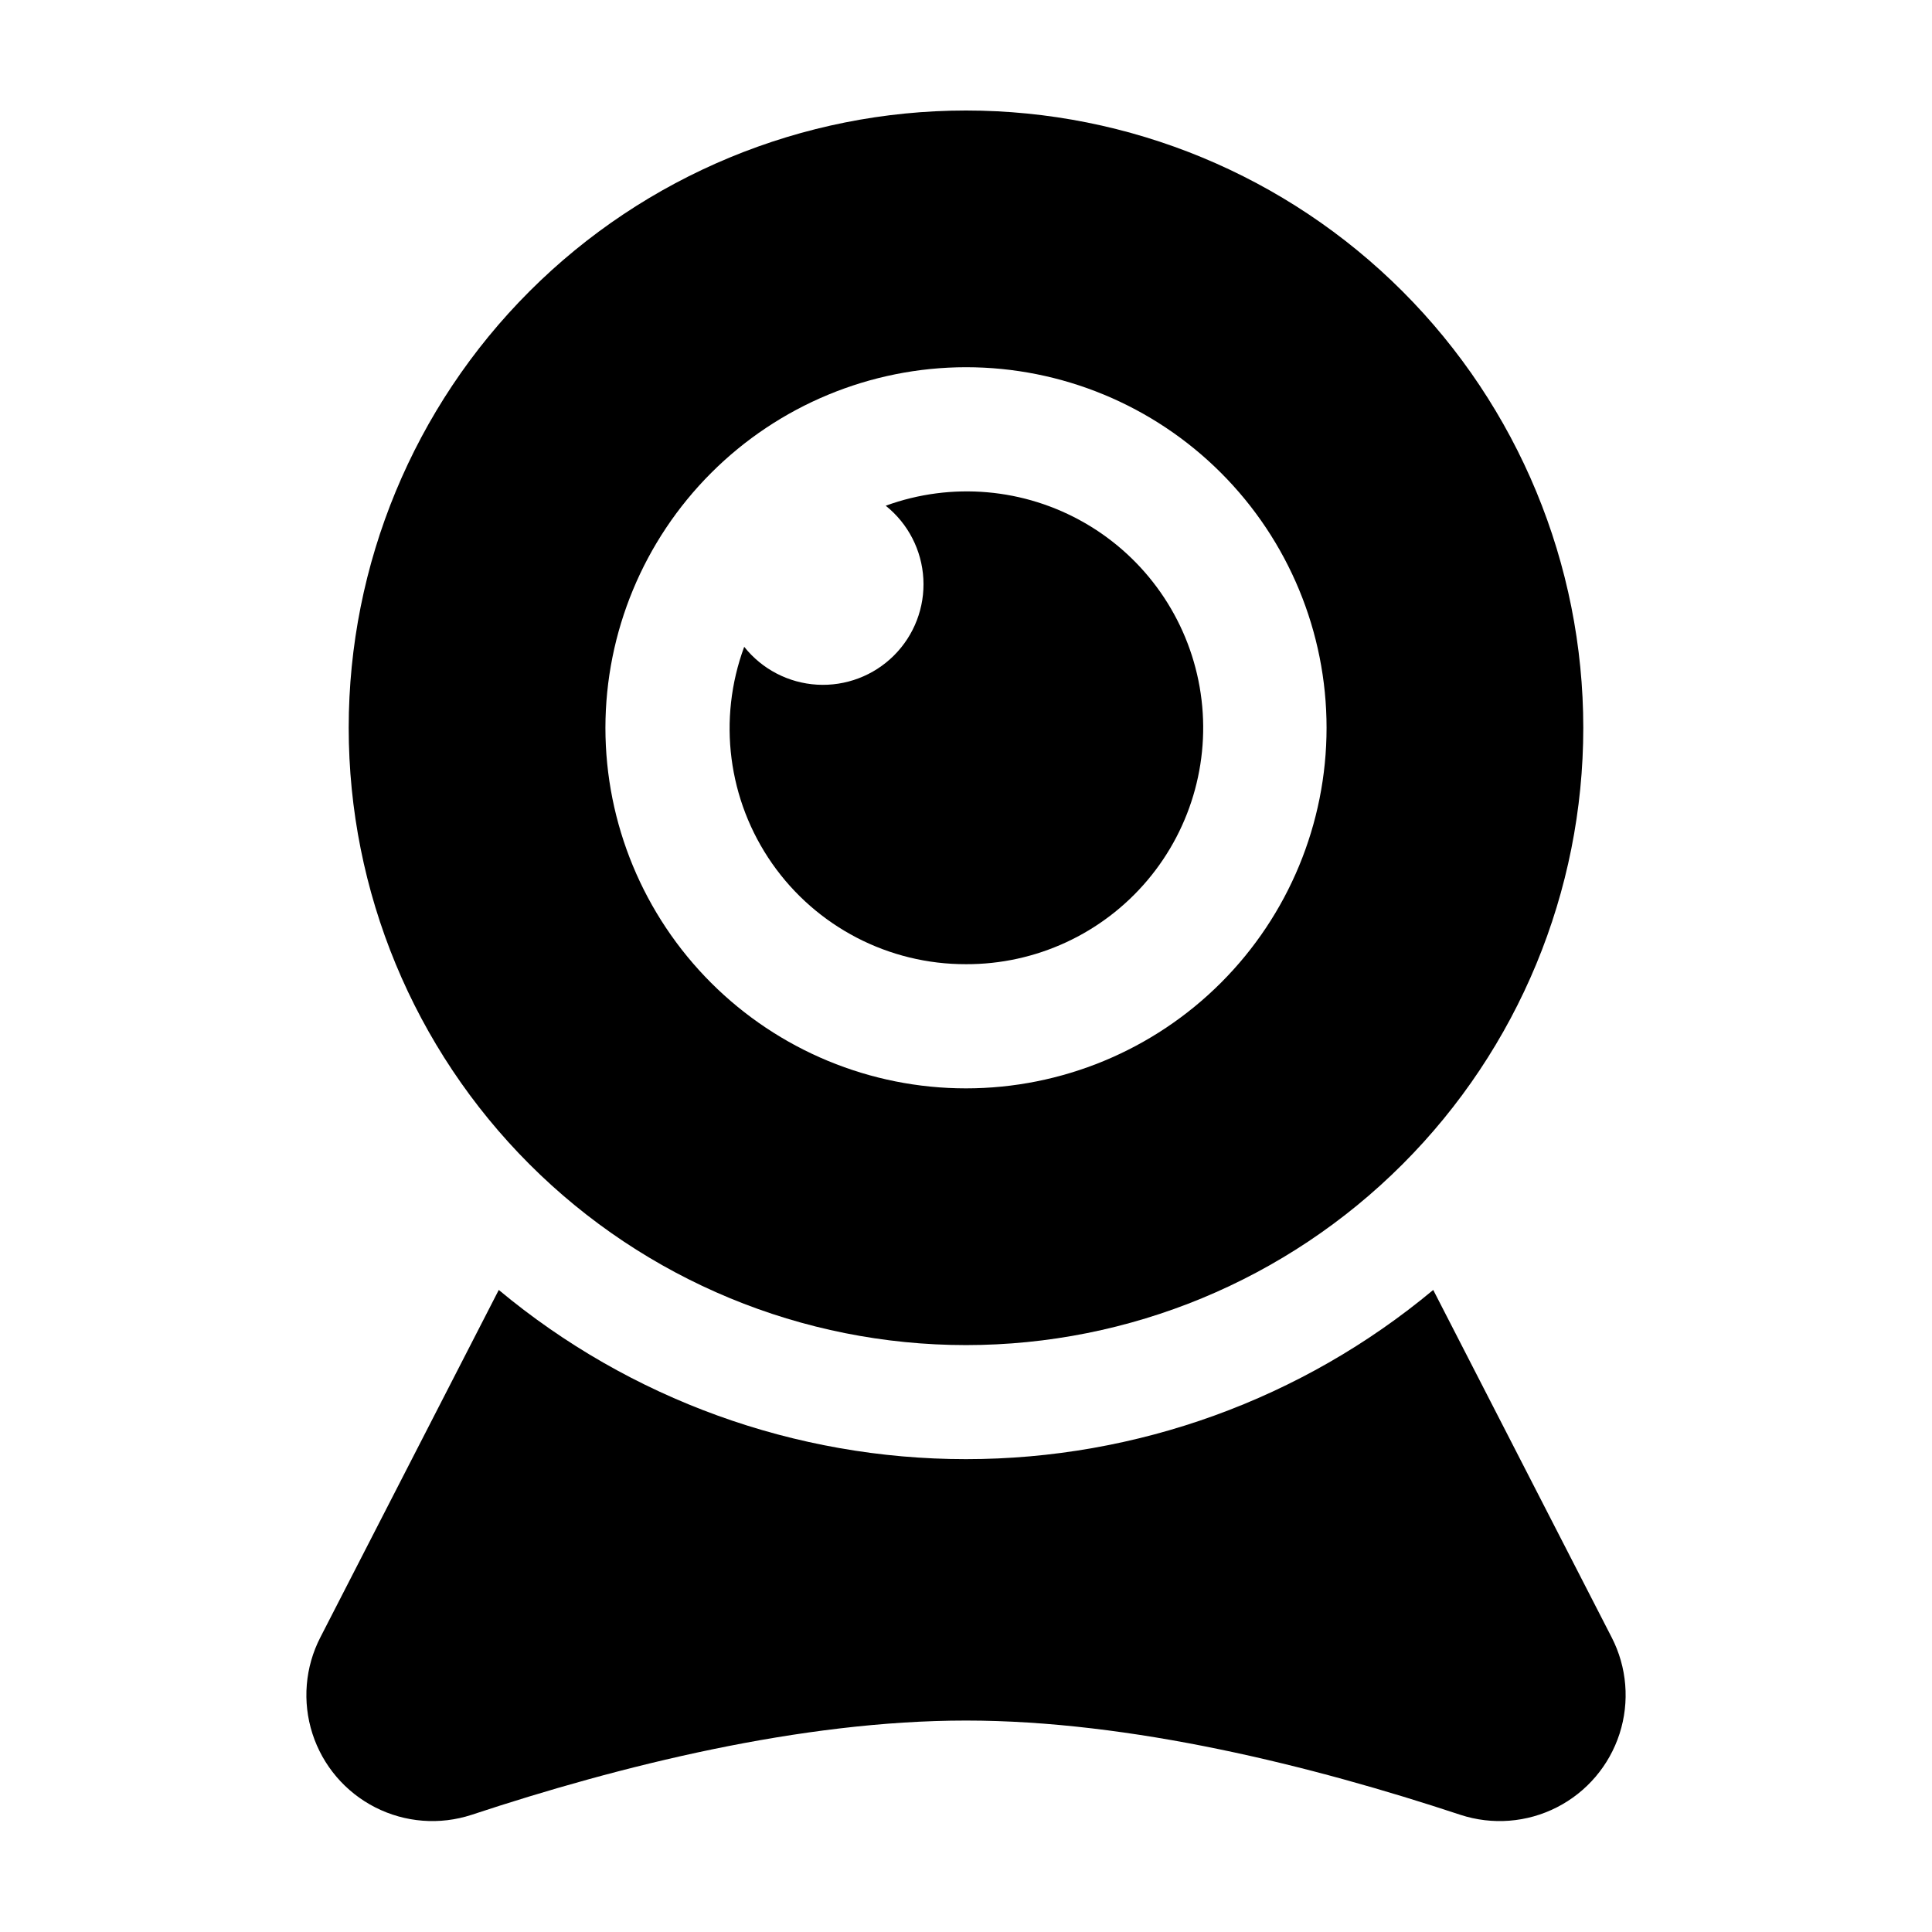<?xml version="1.0" encoding="UTF-8"?>
<!-- Uploaded to: SVG Repo, www.svgrepo.com, Generator: SVG Repo Mixer Tools -->
<svg fill="#000000" width="800px" height="800px" version="1.1" viewBox="144 144 512 512" xmlns="http://www.w3.org/2000/svg">
 <g>
  <path d="m236.41 336.87c0 43.387 17.234 84.996 47.914 115.68 30.68 30.68 72.289 47.914 115.68 47.914s84.996-17.234 115.67-47.914c30.68-30.676 47.914-72.285 47.914-115.67s-17.234-84.996-47.914-115.68c-30.676-30.68-72.285-47.914-115.67-47.914s-84.996 17.234-115.68 47.914c-30.68 30.676-47.914 72.289-47.914 115.67zm163.59-95.559-0.004 0.004c25.344 0 49.648 10.066 67.57 27.988 17.922 17.918 27.988 42.223 27.988 67.566s-10.066 49.648-27.988 67.57c-17.922 17.918-42.227 27.988-67.57 27.988-25.34 0-49.648-10.07-67.566-27.988-17.922-17.922-27.988-42.227-27.988-67.57 0.027-25.332 10.105-49.621 28.02-67.535 17.914-17.914 42.203-27.992 67.535-28.02z"/>
  <path d="m400 399.52c18.543 0.062 36.16-8.094 48.109-22.27 11.953-14.176 17.008-32.918 13.812-51.184-3.199-18.266-14.324-34.172-30.383-43.445-16.055-9.273-35.395-10.957-52.812-4.598 5.93 4.738 9.559 11.781 9.973 19.359 0.418 7.578-2.418 14.973-7.793 20.332s-12.781 8.172-20.359 7.731c-7.574-0.441-14.605-4.09-19.324-10.035-7.09 19.199-4.324 40.648 7.398 57.426 11.723 16.773 30.918 26.742 51.379 26.684z"/>
  <path d="m523.82 485.85c-34.754 28.973-78.57 44.836-123.82 44.84-45.25 0-89.062-15.867-123.82-44.84l-47.277 92.055c-4.07 7.898-4.824 17.09-2.102 25.543 2.727 8.457 8.707 15.477 16.621 19.512 7.914 4.035 17.109 4.75 25.551 1.988 39.273-13 87.328-24.984 131.03-24.984s91.75 11.984 131.03 24.984h-0.004c8.445 2.762 17.641 2.047 25.555-1.988 7.91-4.035 13.891-11.055 16.617-19.512 2.723-8.453 1.969-17.645-2.102-25.543z"/>
 </g>
</svg>